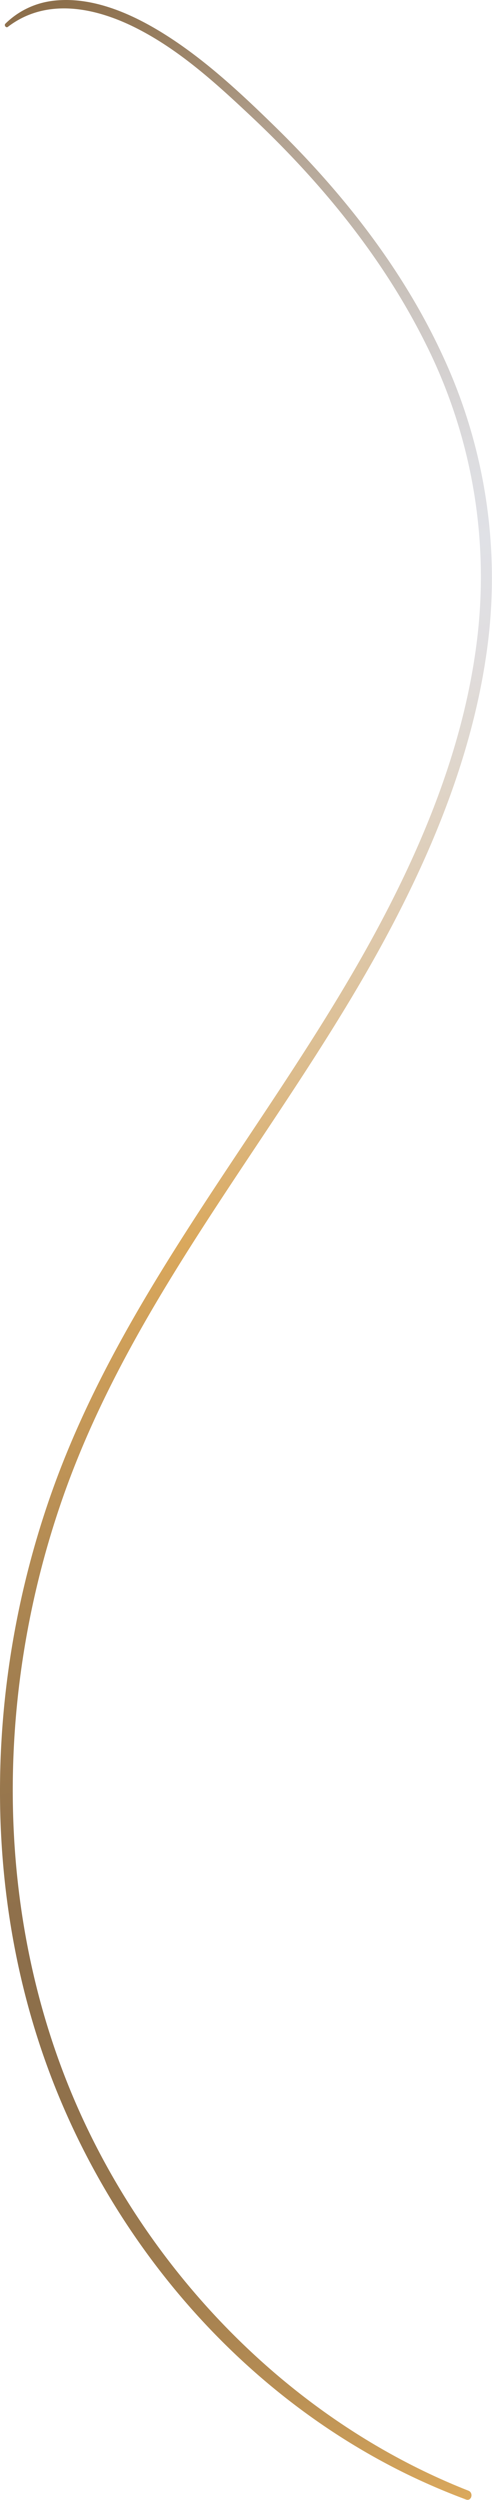 <?xml version="1.0" encoding="UTF-8"?><svg xmlns="http://www.w3.org/2000/svg" height="890.85" viewBox="0 0 175.37 890.85" width="175.37"><defs><linearGradient gradientUnits="userSpaceOnUse" id="a" x1="208.92" x2="-24.98" y1="877.81" y2="13.01"><stop offset="0" stop-color="#daa85c"/><stop offset=".03" stop-color="#c89b58"/><stop offset=".08" stop-color="#ae8752"/><stop offset=".13" stop-color="#9b794d"/><stop offset=".19" stop-color="#90714b"/><stop offset=".25" stop-color="#8c6e4a"/><stop offset=".3" stop-color="#93734c"/><stop offset=".37" stop-color="#a58150"/><stop offset=".45" stop-color="#c49757"/><stop offset=".51" stop-color="#daa85c"/><stop offset=".56" stop-color="#dcbb8a"/><stop offset=".62" stop-color="#decbb2"/><stop offset=".67" stop-color="#dfd7ce"/><stop offset=".71" stop-color="#e0dee0"/><stop offset=".75" stop-color="#e0e1e6"/><stop offset=".78" stop-color="#dddde0"/><stop offset=".82" stop-color="#d4d0cf"/><stop offset=".87" stop-color="#c5bcb3"/><stop offset=".93" stop-color="#b09f8d"/><stop offset=".98" stop-color="#957b5c"/><stop offset="1" stop-color="#8c6e4a"/></linearGradient></defs><g data-name="Capa 2"><g data-name="Layer 1"><path d="M2.8,9.58c14.07-10.79,32-6.72,46.53.82,15.09,7.8,27.94,19.54,40.23,31.11,24.91,23.44,47,50.37,62.26,81.15a185.28,185.28,0,0,1,18.4,103.79C165.81,265,150.7,301.57,132.16,335.3,95.86,401.31,44.52,459,18.84,530.63-5.83,599.49-7.31,677.9,20.58,746.06,44.36,804.18,88.42,854,145.09,881.7q10.28,5,21,9c2,.74,2.79-2.39.87-3.14-60.89-24-110.49-73.85-137.68-133-31.72-69-31.75-150-6.8-221.13,25.77-73.47,79-132.14,115.37-200,17.58-32.78,31.69-68.13,36.17-105.27a187.79,187.79,0,0,0-16.37-101.73C143.49,95.83,122.24,68.8,98.21,45.29c-11.74-11.49-24.16-23.14-38-32.1C48.14,5.37,33-1.71,18.25.37A29.06,29.06,0,0,0,1.92,8.44c-.58.55.22,1.65.88,1.14Z" fill="url(#a)"/></g></g></svg>